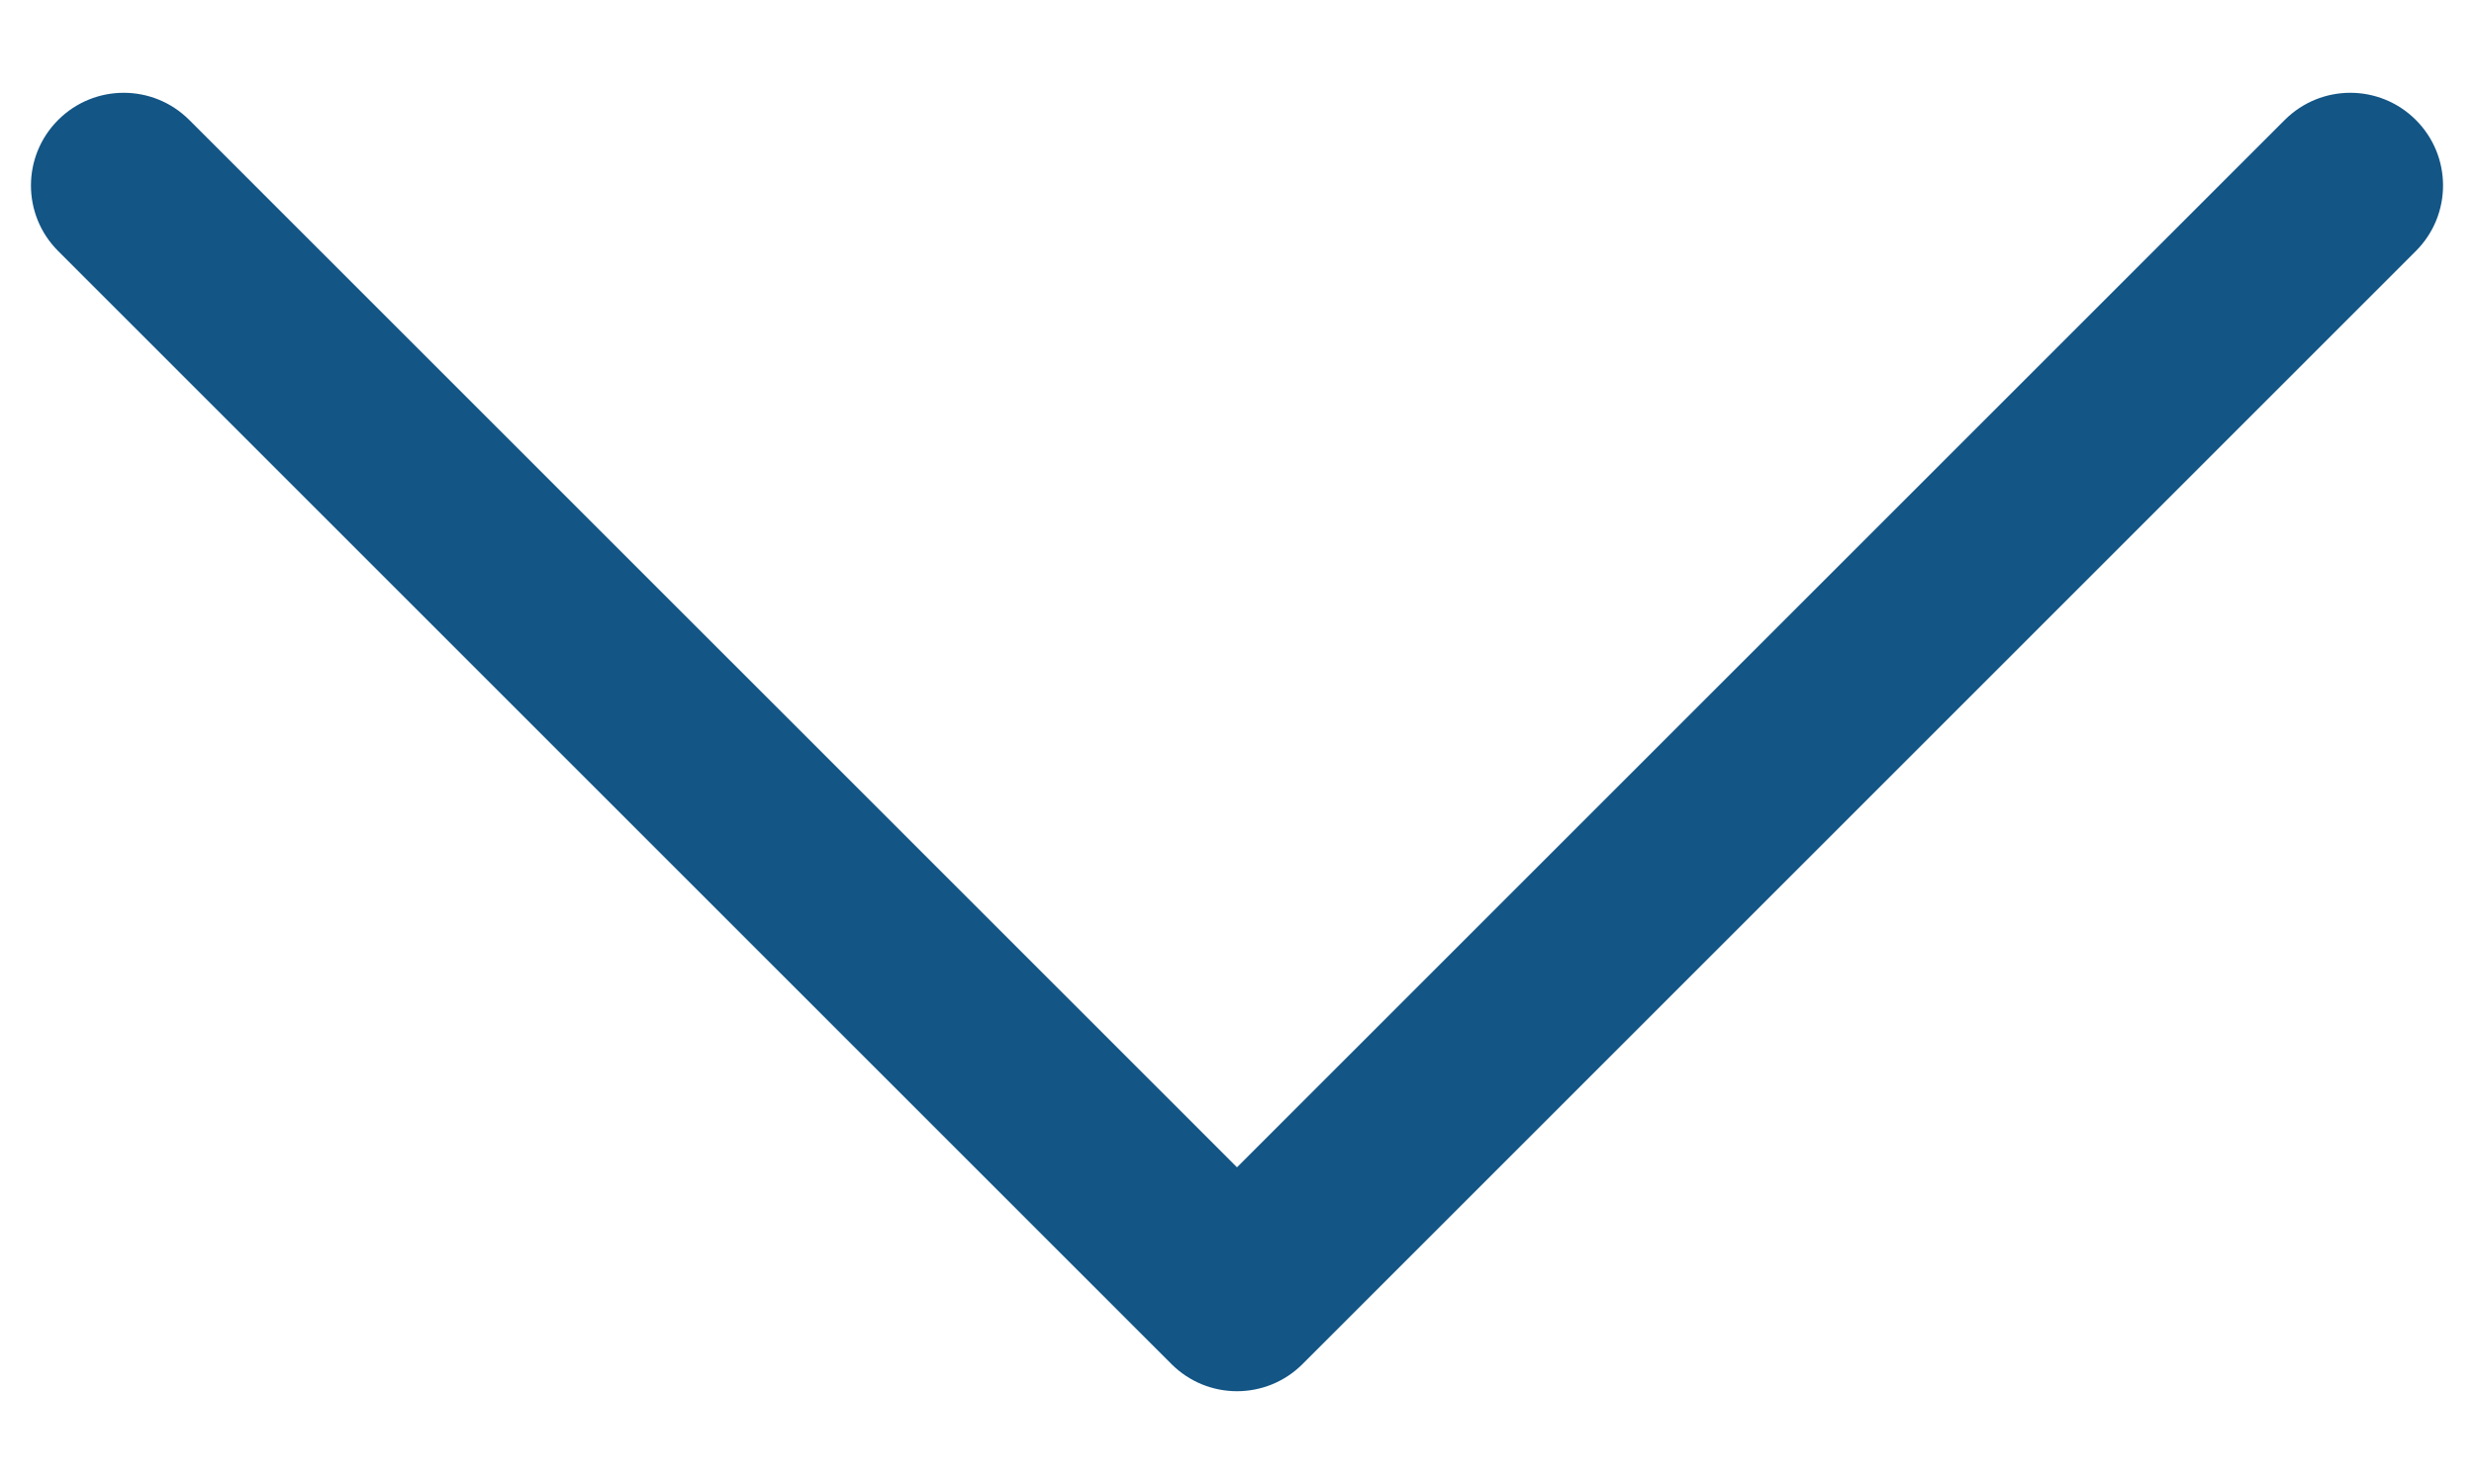 <svg width="20" height="12" viewBox="0 0 20 12" fill="none" xmlns="http://www.w3.org/2000/svg">
<path fill-rule="evenodd" clip-rule="evenodd" d="M0.47 0.97C0.763 0.677 1.237 0.677 1.53 0.97L10 9.439L18.47 0.97C18.763 0.677 19.237 0.677 19.53 0.97C19.823 1.263 19.823 1.737 19.53 2.03L10.53 11.03C10.237 11.323 9.763 11.323 9.47 11.03L0.47 2.03C0.177 1.737 0.177 1.263 0.47 0.97Z" fill="#135585"/>
</svg>
